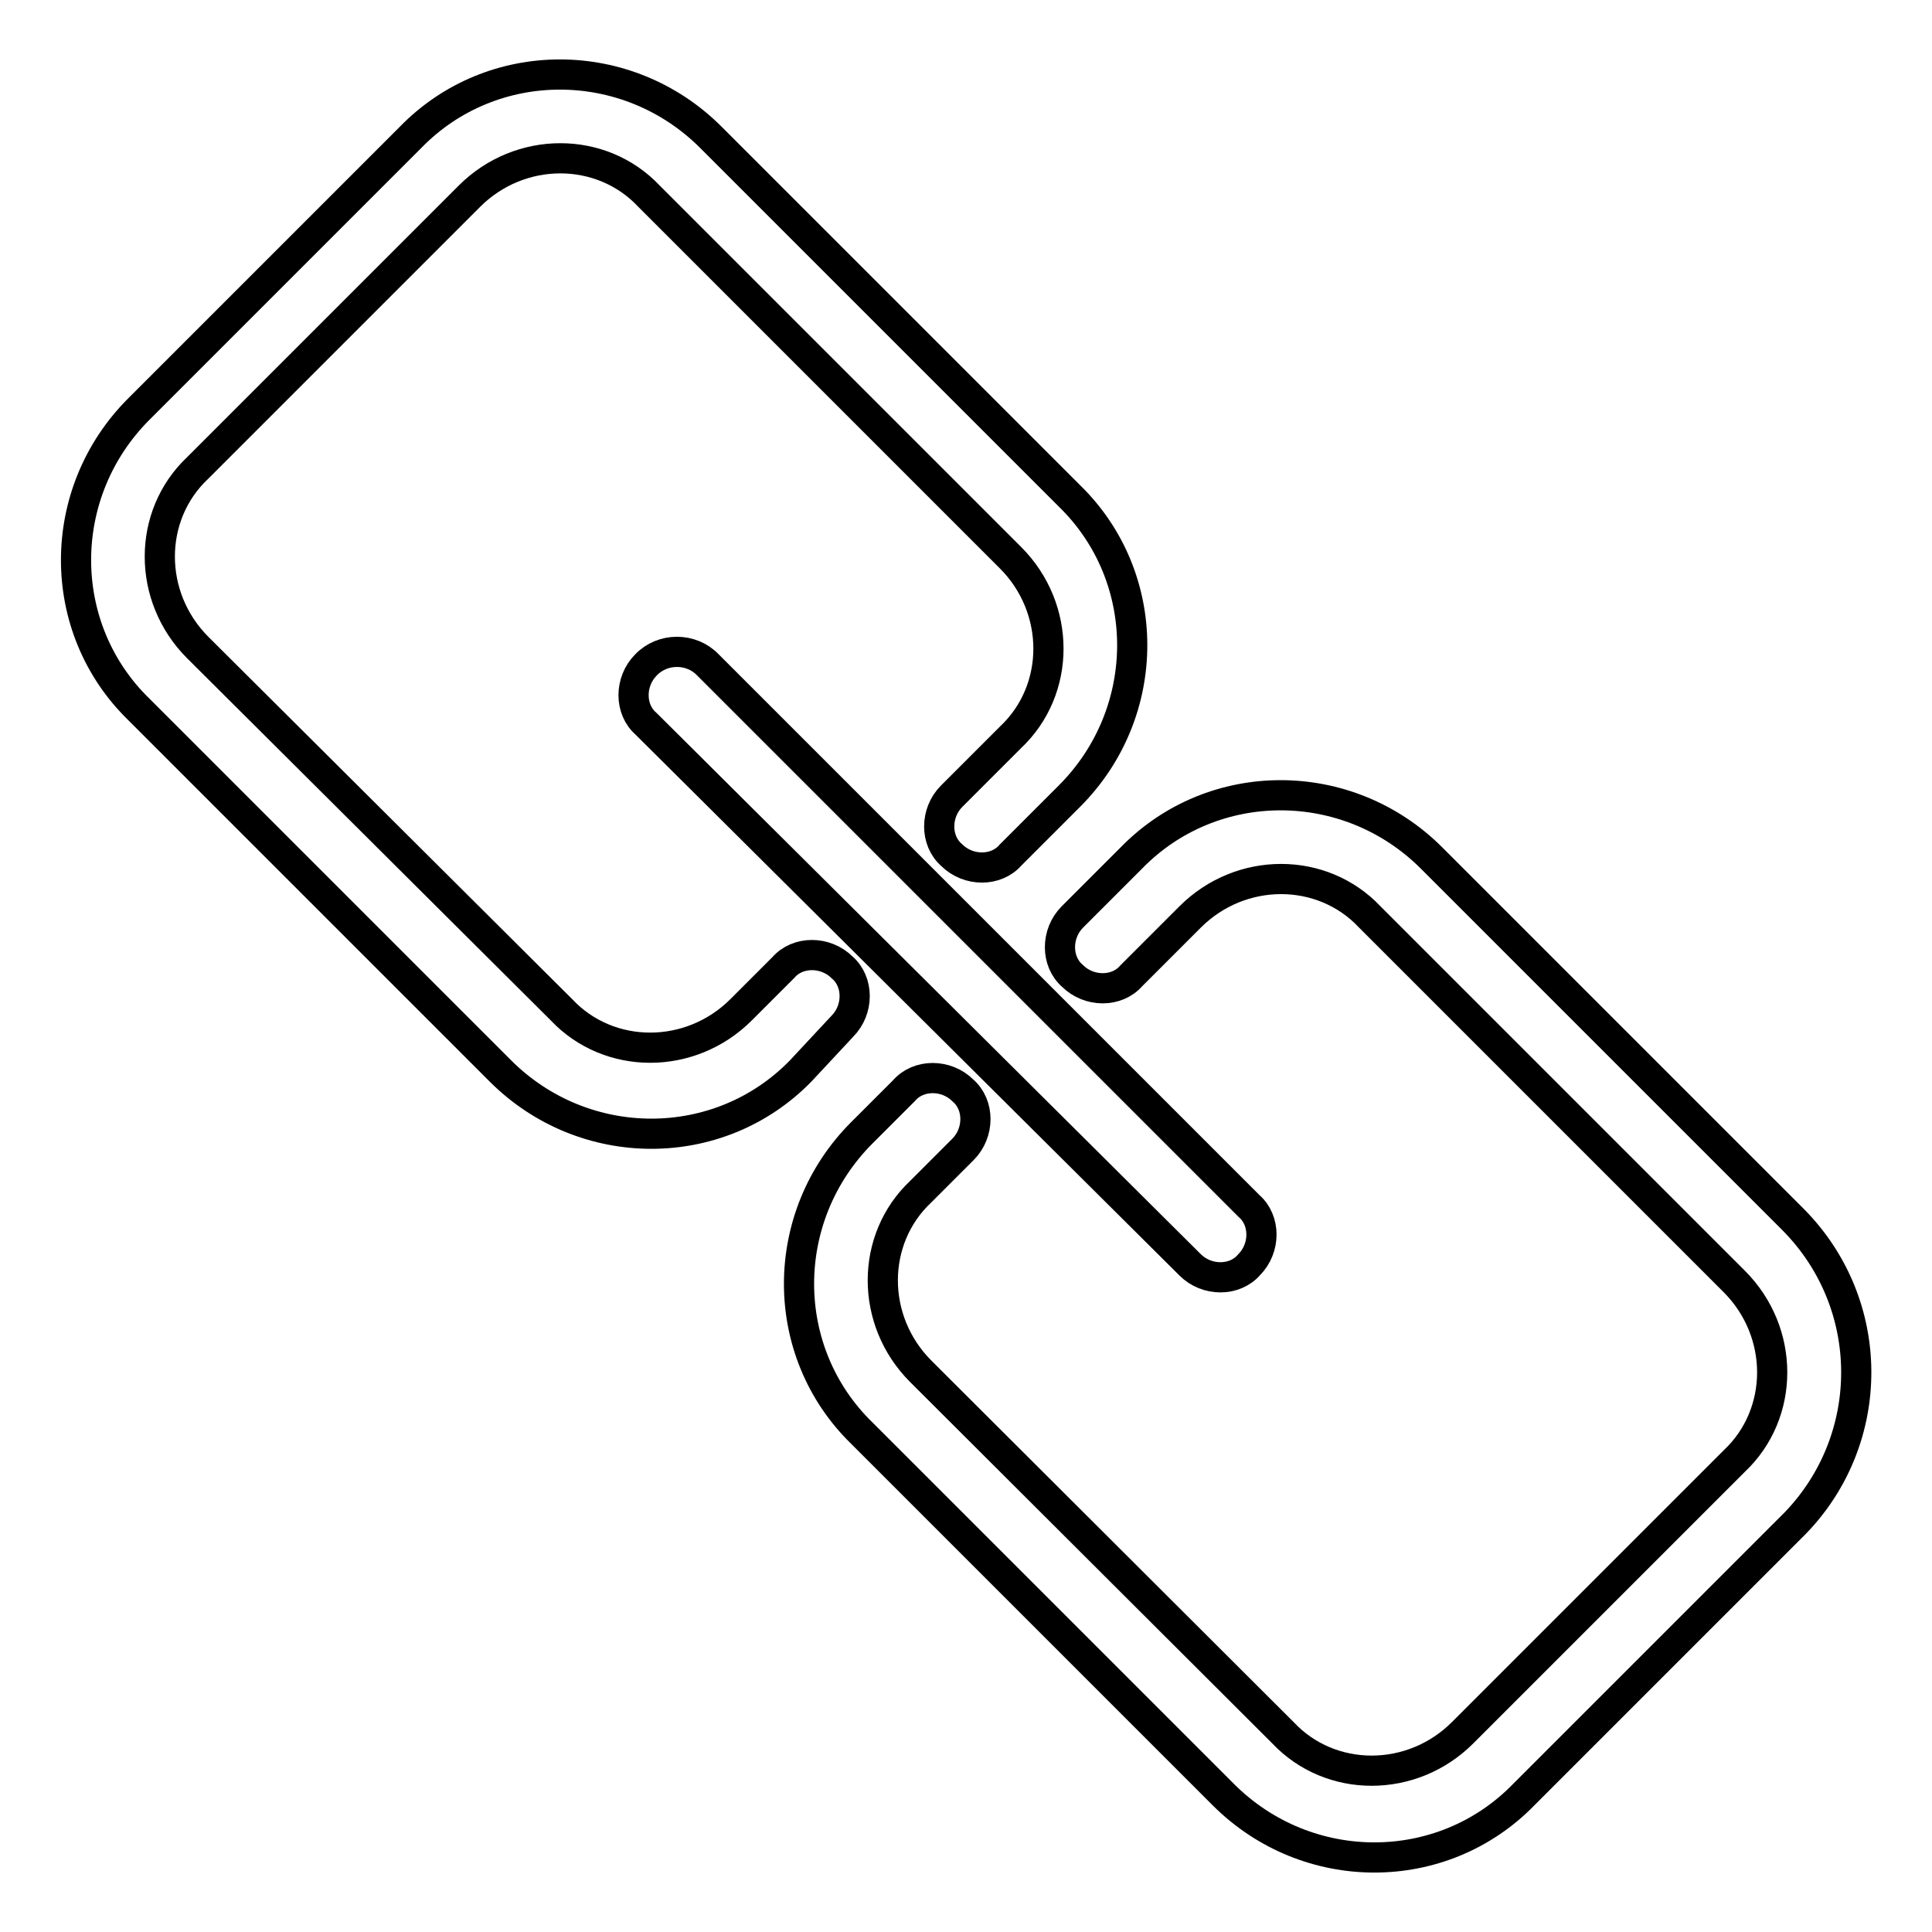 <?xml version="1.0" encoding="utf-8"?>
<!-- Svg Vector Icons : http://www.onlinewebfonts.com/icon -->
<!DOCTYPE svg PUBLIC "-//W3C//DTD SVG 1.1//EN" "http://www.w3.org/Graphics/SVG/1.1/DTD/svg11.dtd">
<svg version="1.1" xmlns="http://www.w3.org/2000/svg" xmlns:xlink="http://www.w3.org/1999/xlink" x="0px" y="0px" viewBox="0 0 256 256" enable-background="new 0 0 256 256" xml:space="preserve">
<g> <path stroke-width="4" fill-opacity="0" stroke="#000000"  d="M85.6,88.1c-2.2,2.2-2.2,5.9,0,7.8l72.1,71.7c2.2,2.2,5.9,2.2,7.8,0c2.2-2.2,2.2-5.9,0-7.8L93.8,88.1 C91.6,85.8,87.8,85.8,85.6,88.1z"/> <path stroke-width="4" fill-opacity="0" stroke="#000000"  d="M237.6,161.6l-47.9-47.9c-11.1-11.1-29-11.1-39.8,0l-7.8,7.8c-2.2,2.2-2.2,5.9,0,7.8c2.2,2.2,5.9,2.2,7.8,0 l7.8-7.8c6.7-6.7,17.5-6.7,23.8,0l48.3,48.3c6.7,6.7,6.7,17.5,0,23.8l-36,36c-6.7,6.7-17.5,6.7-23.8,0L122,181.7 c-6.7-6.7-6.7-17.5,0-23.8l5.6-5.6c2.2-2.2,2.2-5.9,0-7.8c-2.2-2.2-5.9-2.2-7.8,0l-5.6,5.6c-11.1,11.1-11.1,29,0,39.8l47.9,47.9 c11.1,11.1,29,11.1,39.8,0l36-36C248.7,190.6,248.7,172.8,237.6,161.6L237.6,161.6z M111.6,136c2.2-2.2,2.2-5.9,0-7.8 c-2.2-2.2-5.9-2.2-7.8,0l-5.6,5.6c-6.7,6.7-17.5,6.7-23.8,0L26.2,85.8c-6.7-6.7-6.7-17.5,0-23.8l36-36c6.7-6.7,17.5-6.7,23.8,0 l47.9,47.9c6.7,6.7,6.7,17.5,0,23.8l-7.8,7.8c-2.2,2.2-2.2,5.9,0,7.8c2.2,2.2,5.9,2.2,7.8,0l7.8-7.8c11.1-11.1,11.1-29,0-39.8 L94.2,18.2c-11.1-11.1-29-11.1-39.8,0l-36,36c-11.1,11.1-11.1,29,0,39.8l47.9,47.9c11.1,11.1,29,11.1,39.8,0L111.6,136z"/></g>
</svg>